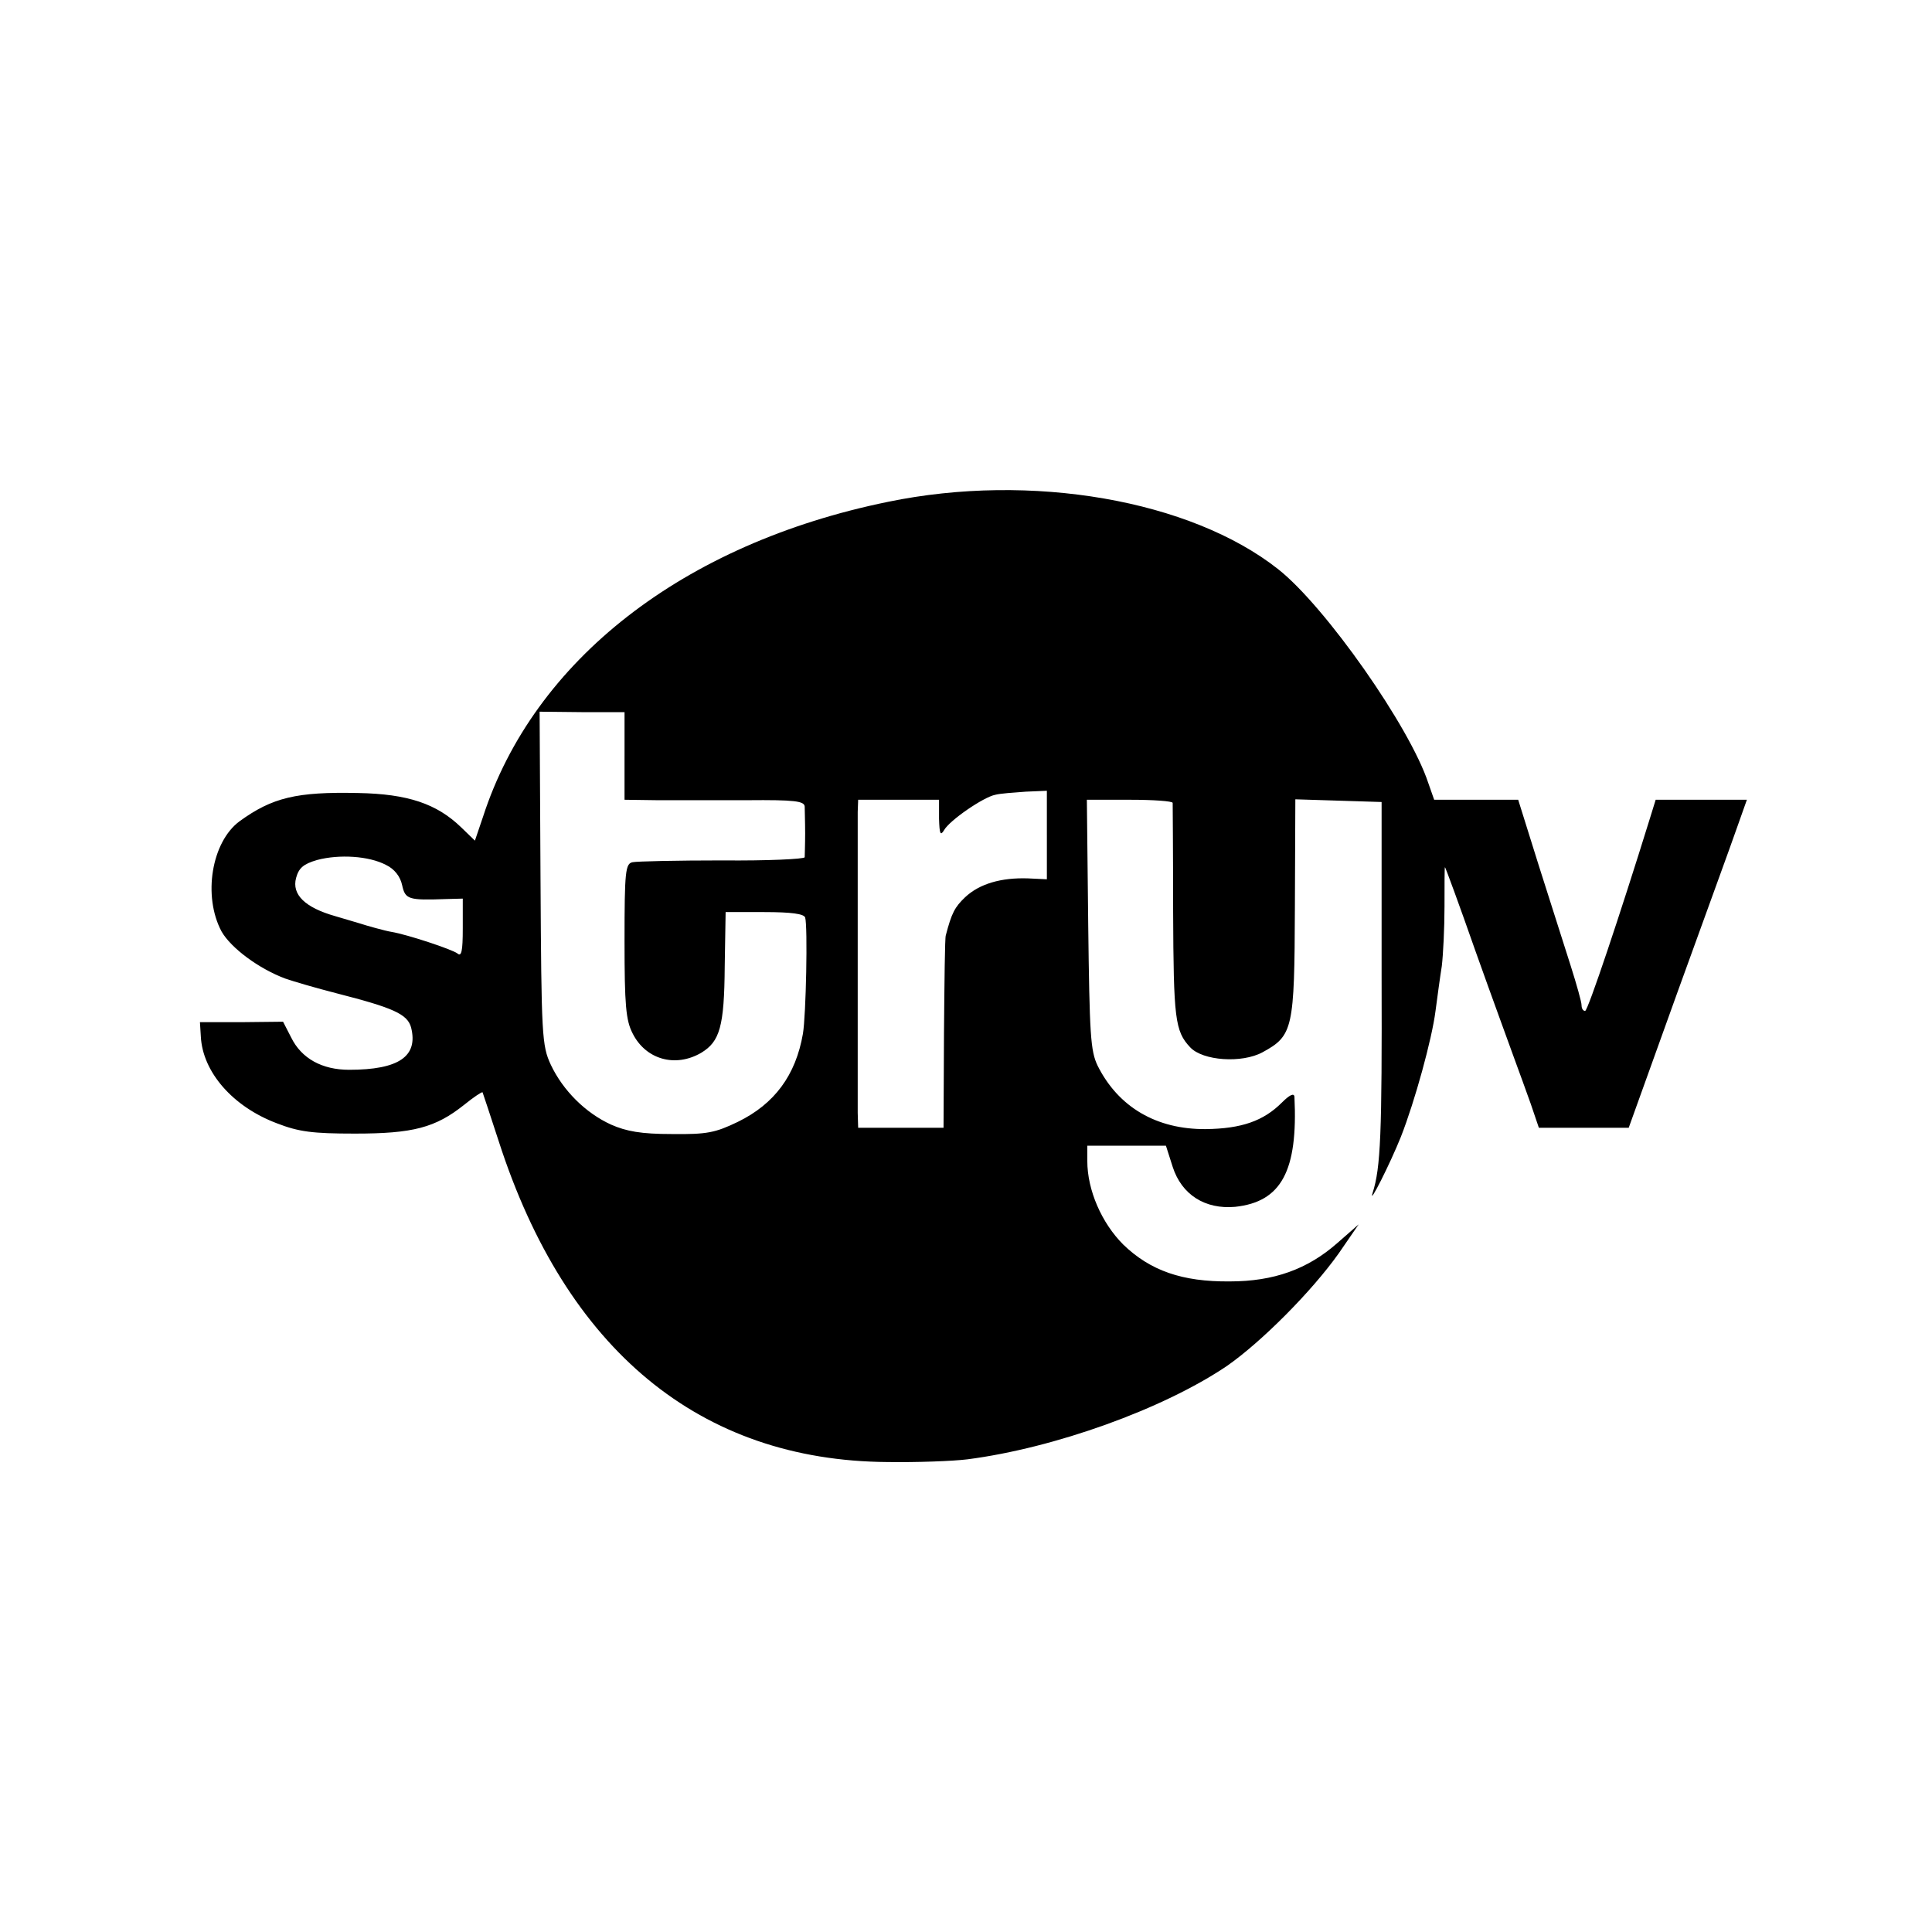 <?xml version="1.0" standalone="no"?>
<!DOCTYPE svg PUBLIC "-//W3C//DTD SVG 20010904//EN"
 "http://www.w3.org/TR/2001/REC-SVG-20010904/DTD/svg10.dtd">
<svg version="1.0" xmlns="http://www.w3.org/2000/svg"
 width="430pt" height="430pt" viewBox="0 0 430 430"
 preserveAspectRatio="xMidYMid meet">
<g transform="translate(0,430) scale(0.1,-0.1)"
fill="#000000" stroke="none">
<path d="M1976 3183 c-455 -93 -788 -352 -901 -701 l-18 -53 -31 30 c-54 52
-118 74 -229 76 -137 3 -191 -10 -264 -63 -62 -46 -82 -166 -40 -245 21 -37
83 -83 142 -105 17 -6 68 -21 115 -33 125 -32 157 -46 165 -76 16 -64 -27 -94
-138 -94 -60 0 -106 25 -129 72 l-18 35 -92 -1 -93 0 2 -32 c4 -79 71 -156
169 -193 49 -19 79 -23 174 -23 129 0 179 13 243 64 21 17 39 29 41 28 1 -2
17 -51 36 -109 150 -465 448 -711 865 -714 66 -1 146 2 178 6 194 25 436 112
578 208 76 53 188 165 249 251 l44 64 -48 -42 c-66 -58 -141 -85 -239 -85
-106 -1 -177 24 -237 82 -48 48 -80 121 -80 186 l0 34 88 0 87 0 15 -47 c20
-62 72 -95 139 -89 103 11 140 80 132 245 -1 9 -11 4 -28 -13 -41 -41 -90 -58
-169 -59 -110 -1 -195 49 -241 141 -16 33 -18 69 -21 315 l-3 277 96 0 c52 0
95 -3 95 -7 0 -5 1 -113 1 -242 1 -238 4 -266 38 -302 28 -30 115 -36 161 -11
68 37 71 52 72 322 l1 241 96 -3 96 -3 0 -385 c1 -354 -2 -429 -20 -485 -10
-32 39 65 63 125 31 79 69 217 77 280 4 30 10 75 14 100 3 25 6 84 6 133 0 48
0 87 1 87 1 0 32 -84 68 -187 37 -104 76 -210 86 -238 10 -27 27 -74 37 -102
l18 -53 100 0 100 0 109 303 c60 166 120 330 132 365 l22 62 -101 0 -102 0
-13 -42 c-66 -213 -138 -428 -144 -428 -5 0 -8 6 -8 13 0 7 -11 46 -24 87 -13
41 -45 141 -71 223 l-46 147 -94 0 -93 0 -13 37 c-41 125 -229 393 -334 476
-195 154 -550 216 -869 150z m-586 -565 l0 -98 73 -1 c39 0 129 0 200 0 106 1
127 -2 128 -14 0 -8 1 -35 1 -60 0 -25 -1 -49 -1 -53 -1 -4 -83 -8 -183 -7
-101 0 -191 -2 -200 -4 -16 -3 -18 -20 -18 -175 0 -143 3 -177 18 -206 29 -58
95 -77 153 -43 41 25 51 58 52 192 l2 121 86 0 c61 0 88 -4 91 -12 6 -19 2
-218 -5 -259 -16 -92 -63 -156 -145 -196 -50 -24 -68 -28 -147 -27 -68 0 -101
6 -135 21 -57 26 -107 76 -134 133 -20 43 -21 64 -23 415 l-2 371 95 -1 94 0
0 -97z m940 -177 l0 -98 -42 2 c-60 2 -108 -12 -140 -42 -23 -22 -30 -35 -43
-85 -2 -5 -3 -102 -4 -218 l-1 -210 -95 0 -95 0 -1 33 c0 41 0 633 0 670 l1
27 90 0 90 0 0 -42 c1 -34 3 -39 11 -26 12 22 88 74 114 79 11 3 41 5 68 7
l47 2 0 -99z m-1471 -66 c19 -9 32 -26 36 -45 7 -32 14 -34 98 -31 l37 1 0
-66 c0 -52 -3 -64 -12 -56 -12 9 -111 42 -147 48 -13 2 -56 14 -71 19 -3 1
-27 8 -54 16 -67 19 -97 48 -87 85 6 22 16 31 47 40 49 13 115 9 153 -11z"/>
</g>
</svg>
